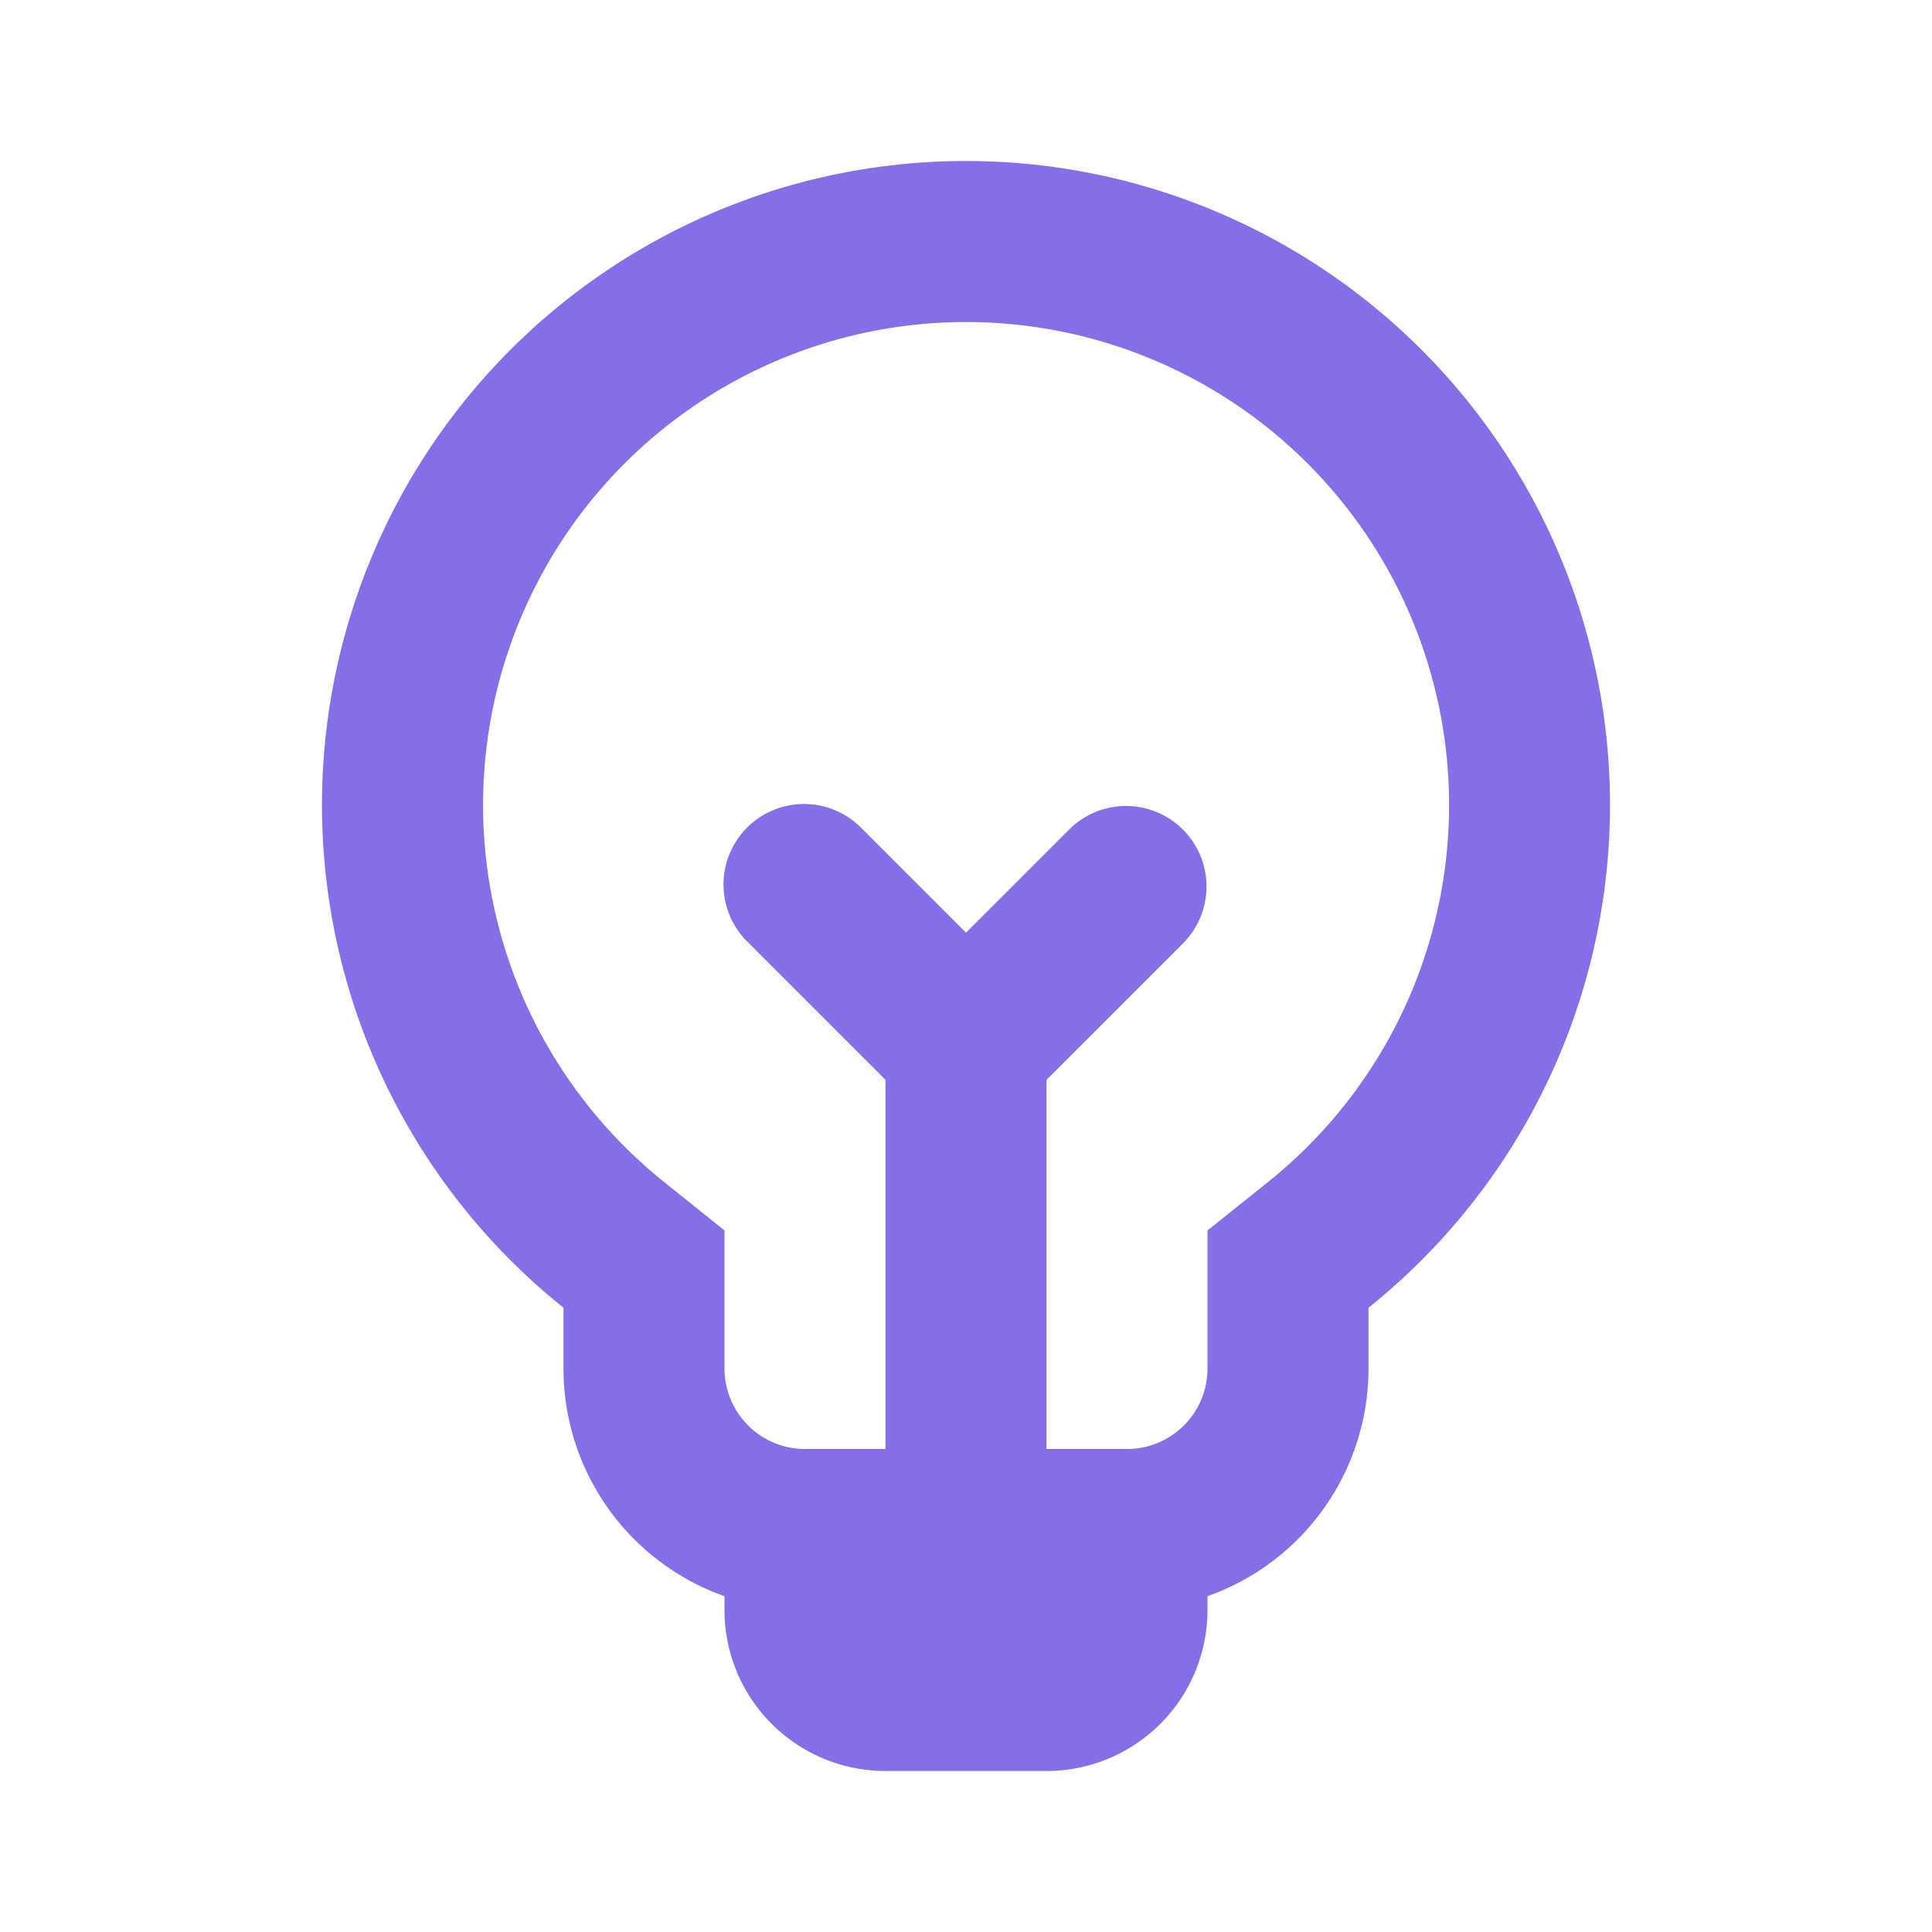<svg xmlns="http://www.w3.org/2000/svg" width="24" height="24" fill="none"><path fill="#876EE9" d="M9 18h6v2a2 2 0 0 1-2 2h-2a2 2 0 0 1-2-2z"/><path fill="#876EE9" d="M10.707 10.293a1 1 0 1 0-1.414 1.414L11 13.414V20h2v-6.586l1.707-1.707a1 1 0 0 0-1.414-1.414L12 11.586z"/><path fill="#876EE9" fill-rule="evenodd" d="m15 15.285.75-.6a6 6 0 1 0-7.498 0l.748.6V17a1 1 0 0 0 1 1h4a1 1 0 0 0 1-1zm2 .96V17a3 3 0 0 1-3 3h-4a3 3 0 0 1-3-3v-.755a8 8 0 1 1 10 0" clip-rule="evenodd"/></svg>